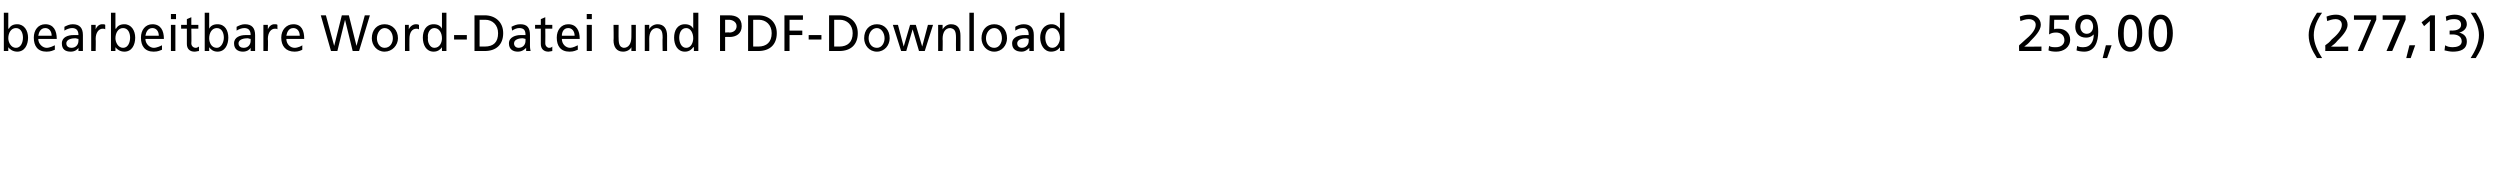 <?xml version="1.0" standalone="no"?>
<!DOCTYPE svg PUBLIC "-//W3C//DTD SVG 1.1//EN" "http://www.w3.org/Graphics/SVG/1.1/DTD/svg11.dtd">
<svg xmlns="http://www.w3.org/2000/svg" version="1.1" width="392px" height="28px" viewBox="0 -2 392 28" style="top:-2px">
  <desc>bearbeitbare Word Datei und PDF Download 259,00 (277,13)</desc>
  <defs/>
  <g id="Polygon22366">
    <path d="M 0.6 0 L 1.3 0 L 1.3 2.5 C 1.3 2.5 1.37 2.48 1.4 2.5 C 1.6 2.1 2 1.8 2.7 1.8 C 3.8 1.8 4.4 2.8 4.4 3.9 C 4.4 5 3.9 6.1 2.7 6.1 C 2 6.1 1.5 5.7 1.3 5.4 C 1.33 5.42 1.3 5.4 1.3 5.4 L 1.3 6 L 0.6 6 L 0.6 0 Z M 2.5 2.4 C 1.7 2.4 1.3 3.2 1.3 4 C 1.3 4.6 1.7 5.5 2.5 5.5 C 3.3 5.5 3.6 4.6 3.6 3.9 C 3.6 3.2 3.3 2.4 2.5 2.4 Z M 8.6 5.8 C 8.3 5.9 8 6.1 7.3 6.1 C 5.9 6.1 5.3 5.2 5.3 3.9 C 5.3 2.7 6 1.8 7.1 1.8 C 8.4 1.8 8.9 2.8 8.9 4.1 C 8.9 4.1 6 4.1 6 4.1 C 6 4.9 6.7 5.5 7.3 5.5 C 7.8 5.5 8.4 5.2 8.6 5.1 C 8.6 5.1 8.6 5.8 8.6 5.8 Z M 8.1 3.6 C 8.1 2.9 7.7 2.4 7.1 2.4 C 6.4 2.4 6.1 3 6 3.6 C 6 3.6 8.1 3.6 8.1 3.6 Z M 10.1 2.2 C 10.5 2 10.9 1.8 11.4 1.8 C 12.5 1.8 13 2.4 13 3.5 C 13 3.5 13 5.2 13 5.2 C 13 5.7 13 5.9 13 6 C 13.03 6 12.3 6 12.3 6 L 12.3 5.5 C 12.3 5.5 12.33 5.47 12.3 5.5 C 12.2 5.7 11.8 6.1 11.1 6.1 C 10.2 6.1 9.7 5.7 9.7 4.8 C 9.7 3.8 10.7 3.5 11.5 3.5 C 11.8 3.5 12 3.5 12.3 3.5 C 12.3 2.8 12 2.4 11.3 2.4 C 10.9 2.4 10.4 2.6 10.1 2.8 C 10.1 2.8 10.1 2.2 10.1 2.2 Z M 12.3 4.1 C 12.1 4.1 12 4 11.8 4 C 11.4 4 10.4 4.1 10.4 4.8 C 10.4 5.3 10.8 5.5 11.2 5.5 C 11.9 5.5 12.3 5 12.3 4.4 C 12.3 4.4 12.3 4.1 12.3 4.1 Z M 14.3 1.9 L 15 1.9 L 15 2.6 C 15 2.6 15.01 2.55 15 2.6 C 15.2 2.1 15.6 1.8 16 1.8 C 16.3 1.8 16.4 1.8 16.5 1.9 C 16.5 1.9 16.5 2.6 16.5 2.6 C 16.4 2.5 16.2 2.5 16.1 2.5 C 15.5 2.5 15 3.1 15 4.1 C 15.04 4.14 15 6 15 6 L 14.3 6 L 14.3 1.9 Z M 17.4 0 L 18.1 0 L 18.1 2.5 C 18.1 2.5 18.16 2.48 18.2 2.5 C 18.4 2.1 18.8 1.8 19.5 1.8 C 20.6 1.8 21.2 2.8 21.2 3.9 C 21.2 5 20.7 6.1 19.5 6.1 C 18.8 6.1 18.3 5.7 18.1 5.4 C 18.13 5.42 18.1 5.4 18.1 5.4 L 18.1 6 L 17.4 6 L 17.4 0 Z M 19.3 2.4 C 18.5 2.4 18.1 3.2 18.1 4 C 18.1 4.6 18.5 5.5 19.3 5.5 C 20.1 5.5 20.4 4.6 20.4 3.9 C 20.4 3.2 20.1 2.4 19.3 2.4 Z M 25.4 5.8 C 25.1 5.9 24.8 6.1 24.1 6.1 C 22.7 6.1 22.1 5.2 22.1 3.9 C 22.1 2.7 22.8 1.8 23.9 1.8 C 25.2 1.8 25.7 2.8 25.7 4.1 C 25.7 4.1 22.8 4.1 22.8 4.1 C 22.8 4.9 23.5 5.5 24.1 5.5 C 24.6 5.5 25.2 5.2 25.4 5.1 C 25.4 5.1 25.4 5.8 25.4 5.8 Z M 24.9 3.6 C 24.9 2.9 24.5 2.4 23.9 2.4 C 23.2 2.4 22.9 3 22.8 3.6 C 22.8 3.6 24.9 3.6 24.9 3.6 Z M 26.8 1.9 L 27.5 1.9 L 27.5 6 L 26.8 6 L 26.8 1.9 Z M 27.6 1 L 26.8 1 L 26.8 0.2 L 27.6 0.2 L 27.6 1 Z M 31.1 2.5 L 30 2.5 C 30 2.5 30.04 4.76 30 4.8 C 30 5.2 30.3 5.5 30.7 5.5 C 30.9 5.5 31 5.4 31.2 5.3 C 31.2 5.3 31.2 6 31.2 6 C 31 6 30.8 6.1 30.5 6.1 C 29.8 6.1 29.3 5.7 29.3 4.9 C 29.31 4.91 29.3 2.5 29.3 2.5 L 28.4 2.5 L 28.4 1.9 L 29.3 1.9 L 29.3 1 L 30 0.7 L 30 1.9 L 31.1 1.9 L 31.1 2.5 Z M 32.1 0 L 32.8 0 L 32.8 2.5 C 32.8 2.5 32.81 2.48 32.8 2.5 C 33 2.1 33.4 1.8 34.1 1.8 C 35.3 1.8 35.8 2.8 35.8 3.9 C 35.8 5 35.3 6.1 34.1 6.1 C 33.4 6.1 33 5.7 32.8 5.4 C 32.78 5.42 32.8 5.4 32.8 5.4 L 32.8 6 L 32.1 6 L 32.1 0 Z M 34 2.4 C 33.2 2.4 32.8 3.2 32.8 4 C 32.8 4.6 33.1 5.5 34 5.5 C 34.7 5.5 35.1 4.6 35.1 3.9 C 35.1 3.2 34.8 2.4 34 2.4 Z M 37.1 2.2 C 37.5 2 37.9 1.8 38.4 1.8 C 39.5 1.8 40 2.4 40 3.5 C 40 3.5 40 5.2 40 5.2 C 40 5.7 40 5.9 40 6 C 40.03 6 39.3 6 39.3 6 L 39.3 5.5 C 39.3 5.5 39.33 5.47 39.3 5.5 C 39.2 5.7 38.8 6.1 38.1 6.1 C 37.3 6.1 36.7 5.7 36.7 4.8 C 36.7 3.8 37.7 3.5 38.5 3.5 C 38.8 3.5 39 3.5 39.3 3.5 C 39.3 2.8 39 2.4 38.3 2.4 C 37.9 2.4 37.4 2.6 37.1 2.8 C 37.1 2.8 37.1 2.2 37.1 2.2 Z M 39.3 4.1 C 39.1 4.1 39 4 38.8 4 C 38.4 4 37.4 4.1 37.4 4.8 C 37.4 5.3 37.8 5.5 38.2 5.5 C 38.9 5.5 39.3 5 39.3 4.4 C 39.3 4.4 39.3 4.1 39.3 4.1 Z M 41.3 1.9 L 42 1.9 L 42 2.6 C 42 2.6 42.02 2.55 42 2.6 C 42.2 2.1 42.6 1.8 43 1.8 C 43.3 1.8 43.4 1.8 43.5 1.9 C 43.5 1.9 43.5 2.6 43.5 2.6 C 43.4 2.5 43.3 2.5 43.1 2.5 C 42.5 2.5 42 3.1 42 4.1 C 42.05 4.14 42 6 42 6 L 41.3 6 L 41.3 1.9 Z M 47.4 5.8 C 47.2 5.9 46.8 6.1 46.2 6.1 C 44.8 6.1 44.1 5.2 44.1 3.9 C 44.1 2.7 44.9 1.8 46 1.8 C 47.3 1.8 47.7 2.8 47.7 4.1 C 47.7 4.1 44.9 4.1 44.9 4.1 C 44.9 4.9 45.5 5.5 46.2 5.5 C 46.7 5.5 47.3 5.2 47.4 5.1 C 47.4 5.1 47.4 5.8 47.4 5.8 Z M 47 3.6 C 47 2.9 46.6 2.4 46 2.4 C 45.3 2.4 45 3 44.9 3.6 C 44.9 3.6 47 3.6 47 3.6 Z M 50.3 0.4 L 51.1 0.4 L 52.4 5.2 L 52.4 5.2 L 53.6 0.4 L 54.7 0.4 L 55.9 5.2 L 55.9 5.2 L 57.2 0.4 L 58 0.4 L 56.3 6 L 55.3 6 L 54.1 1.1 L 54.1 1.1 L 52.9 6 L 51.9 6 L 50.3 0.4 Z M 60.3 1.8 C 61.5 1.8 62.4 2.7 62.4 4 C 62.4 5.1 61.5 6.1 60.3 6.1 C 59.1 6.1 58.3 5.1 58.3 4 C 58.3 2.7 59.1 1.8 60.3 1.8 Z M 60.3 5.5 C 61.2 5.5 61.6 4.7 61.6 4 C 61.6 3.2 61.1 2.4 60.3 2.4 C 59.6 2.4 59.1 3.2 59.1 4 C 59.1 4.7 59.5 5.5 60.3 5.5 Z M 63.5 1.9 L 64.1 1.9 L 64.1 2.6 C 64.1 2.6 64.15 2.55 64.1 2.6 C 64.3 2.1 64.8 1.8 65.2 1.8 C 65.4 1.8 65.5 1.8 65.7 1.9 C 65.7 1.9 65.7 2.6 65.7 2.6 C 65.5 2.5 65.4 2.5 65.3 2.5 C 64.6 2.5 64.2 3.1 64.2 4.1 C 64.18 4.14 64.2 6 64.2 6 L 63.5 6 L 63.5 1.9 Z M 69.3 5.4 C 69.3 5.4 69.33 5.42 69.3 5.4 C 69.1 5.7 68.7 6.1 68 6.1 C 66.8 6.1 66.3 5 66.3 3.9 C 66.3 2.8 66.8 1.8 68 1.8 C 68.7 1.8 69.1 2.1 69.3 2.5 C 69.3 2.48 69.3 2.5 69.3 2.5 L 69.3 0 L 70 0 L 70 6 L 69.3 6 L 69.3 5.4 Z M 68.1 5.5 C 69 5.5 69.3 4.6 69.3 4 C 69.3 3.2 68.9 2.4 68.1 2.4 C 67.4 2.4 67 3.2 67.1 3.9 C 67 4.6 67.4 5.5 68.1 5.5 Z M 71.2 3.5 L 73.2 3.5 L 73.2 4.2 L 71.2 4.2 L 71.2 3.5 Z M 74.4 0.4 C 74.4 0.4 76.04 0.42 76 0.4 C 77.6 0.4 78.9 1.4 78.9 3.2 C 78.9 5 77.8 6 76 6 C 76.04 6 74.4 6 74.4 6 L 74.4 0.4 Z M 75.2 5.3 C 75.2 5.3 76.03 5.3 76 5.3 C 77.4 5.3 78.1 4.6 78.1 3.2 C 78.1 1.9 77.2 1.1 76.1 1.1 C 76.13 1.12 75.2 1.1 75.2 1.1 L 75.2 5.3 Z M 80.2 2.2 C 80.6 2 81 1.8 81.6 1.8 C 82.7 1.8 83.1 2.4 83.1 3.5 C 83.1 3.5 83.1 5.2 83.1 5.2 C 83.1 5.7 83.2 5.9 83.2 6 C 83.17 6 82.5 6 82.5 6 L 82.5 5.5 C 82.5 5.5 82.48 5.47 82.5 5.5 C 82.3 5.7 81.9 6.1 81.2 6.1 C 80.4 6.1 79.8 5.7 79.8 4.8 C 79.8 3.8 80.9 3.5 81.6 3.5 C 81.9 3.5 82.1 3.5 82.4 3.5 C 82.4 2.8 82.2 2.4 81.4 2.4 C 81 2.4 80.6 2.6 80.3 2.8 C 80.3 2.8 80.2 2.2 80.2 2.2 Z M 82.4 4.1 C 82.3 4.1 82.1 4 81.9 4 C 81.6 4 80.6 4.1 80.6 4.8 C 80.6 5.3 81 5.5 81.3 5.5 C 82 5.5 82.4 5 82.4 4.4 C 82.4 4.4 82.4 4.1 82.4 4.1 Z M 86.6 2.5 L 85.5 2.5 C 85.5 2.5 85.53 4.76 85.5 4.8 C 85.5 5.2 85.8 5.5 86.1 5.5 C 86.4 5.5 86.5 5.4 86.6 5.3 C 86.6 5.3 86.6 6 86.6 6 C 86.5 6 86.2 6.1 86 6.1 C 85.3 6.1 84.8 5.7 84.8 4.9 C 84.8 4.91 84.8 2.5 84.8 2.5 L 83.9 2.5 L 83.9 1.9 L 84.8 1.9 L 84.8 1 L 85.5 0.7 L 85.5 1.9 L 86.6 1.9 L 86.6 2.5 Z M 90.6 5.8 C 90.3 5.9 90 6.1 89.3 6.1 C 87.9 6.1 87.3 5.2 87.3 3.9 C 87.3 2.7 88 1.8 89.1 1.8 C 90.4 1.8 90.9 2.8 90.9 4.1 C 90.9 4.1 88.1 4.1 88.1 4.1 C 88.1 4.9 88.7 5.5 89.4 5.5 C 89.8 5.5 90.4 5.2 90.6 5.1 C 90.6 5.1 90.6 5.8 90.6 5.8 Z M 90.1 3.6 C 90.1 2.9 89.7 2.4 89.1 2.4 C 88.4 2.4 88.1 3 88.1 3.6 C 88.1 3.6 90.1 3.6 90.1 3.6 Z M 92 1.9 L 92.8 1.9 L 92.8 6 L 92 6 L 92 1.9 Z M 92.8 1 L 92 1 L 92 0.2 L 92.8 0.2 L 92.8 1 Z M 99.7 6 L 99 6 L 99 5.4 C 99 5.4 99.03 5.35 99 5.4 C 98.8 5.8 98.3 6.1 97.7 6.1 C 96.7 6.1 96.2 5.4 96.2 4.3 C 96.25 4.34 96.2 1.9 96.2 1.9 L 97 1.9 C 97 1.9 96.98 4.03 97 4 C 97 5 97.2 5.4 97.8 5.5 C 98.6 5.5 99 4.8 99 3.8 C 99.02 3.81 99 1.9 99 1.9 L 99.7 1.9 L 99.7 6 Z M 101.1 1.9 L 101.8 1.9 L 101.8 2.6 C 101.8 2.6 101.81 2.57 101.8 2.6 C 102 2.1 102.6 1.8 103.1 1.8 C 104.1 1.8 104.6 2.5 104.6 3.6 C 104.59 3.58 104.6 6 104.6 6 L 103.9 6 C 103.9 6 103.86 3.89 103.9 3.9 C 103.9 2.9 103.7 2.5 103 2.4 C 102.2 2.4 101.8 3.1 101.8 4.1 C 101.82 4.11 101.8 6 101.8 6 L 101.1 6 L 101.1 1.9 Z M 108.8 5.4 C 108.8 5.4 108.74 5.42 108.7 5.4 C 108.5 5.7 108.1 6.1 107.4 6.1 C 106.2 6.1 105.7 5 105.7 3.9 C 105.7 2.8 106.2 1.8 107.4 1.8 C 108.1 1.8 108.5 2.1 108.7 2.5 C 108.71 2.48 108.7 2.5 108.7 2.5 L 108.7 0 L 109.5 0 L 109.5 6 L 108.8 6 L 108.8 5.4 Z M 107.6 5.5 C 108.4 5.5 108.7 4.6 108.7 4 C 108.7 3.2 108.3 2.4 107.6 2.4 C 106.8 2.4 106.5 3.2 106.5 3.9 C 106.5 4.6 106.8 5.5 107.6 5.5 Z M 113.7 3.1 C 113.7 3.1 114.42 3.06 114.4 3.1 C 114.9 3.1 115.5 2.8 115.5 2.1 C 115.5 1.4 114.8 1.1 114.3 1.1 C 114.31 1.12 113.7 1.1 113.7 1.1 L 113.7 3.1 Z M 112.9 0.4 C 112.9 0.4 114.3 0.42 114.3 0.4 C 115.4 0.4 116.3 0.8 116.3 2.1 C 116.3 3.3 115.4 3.8 114.4 3.8 C 114.41 3.77 113.7 3.8 113.7 3.8 L 113.7 6 L 112.9 6 L 112.9 0.4 Z M 117.3 0.4 C 117.3 0.4 118.91 0.42 118.9 0.4 C 120.5 0.4 121.8 1.4 121.8 3.2 C 121.8 5 120.7 6 118.9 6 C 118.91 6 117.3 6 117.3 6 L 117.3 0.4 Z M 118.1 5.3 C 118.1 5.3 118.9 5.3 118.9 5.3 C 120.2 5.3 121 4.6 121 3.2 C 121 1.9 120.1 1.1 119 1.1 C 118.99 1.12 118.1 1.1 118.1 1.1 L 118.1 5.3 Z M 123 0.4 L 125.9 0.4 L 125.9 1.1 L 123.8 1.1 L 123.8 2.8 L 125.8 2.8 L 125.8 3.5 L 123.8 3.5 L 123.8 6 L 123 6 L 123 0.4 Z M 126.8 3.5 L 128.8 3.5 L 128.8 4.2 L 126.8 4.2 L 126.8 3.5 Z M 130 0.4 C 130 0.4 131.62 0.42 131.6 0.4 C 133.2 0.4 134.5 1.4 134.5 3.2 C 134.5 5 133.4 6 131.6 6 C 131.62 6 130 6 130 6 L 130 0.4 Z M 130.8 5.3 C 130.8 5.3 131.61 5.3 131.6 5.3 C 132.9 5.3 133.7 4.6 133.7 3.2 C 133.7 1.9 132.8 1.1 131.7 1.1 C 131.7 1.12 130.8 1.1 130.8 1.1 L 130.8 5.3 Z M 137.5 1.8 C 138.7 1.8 139.5 2.7 139.5 4 C 139.5 5.1 138.7 6.1 137.5 6.1 C 136.3 6.1 135.5 5.1 135.5 4 C 135.5 2.7 136.3 1.8 137.5 1.8 Z M 137.5 5.5 C 138.3 5.5 138.7 4.7 138.7 4 C 138.7 3.2 138.2 2.4 137.5 2.4 C 136.7 2.4 136.2 3.2 136.2 4 C 136.2 4.7 136.6 5.5 137.5 5.5 Z M 145 6 L 144.1 6 L 143.1 2.6 L 143.1 2.6 L 142.1 6 L 141.3 6 L 140 1.9 L 140.8 1.9 L 141.7 5.3 L 141.7 5.3 L 142.7 1.9 L 143.6 1.9 L 144.6 5.3 L 144.6 5.3 L 145.5 1.9 L 146.3 1.9 L 145 6 Z M 147.1 1.9 L 147.8 1.9 L 147.8 2.6 C 147.8 2.6 147.83 2.57 147.8 2.6 C 148.1 2.1 148.6 1.8 149.1 1.8 C 150.2 1.8 150.6 2.5 150.6 3.6 C 150.61 3.58 150.6 6 150.6 6 L 149.9 6 C 149.9 6 149.88 3.89 149.9 3.9 C 149.9 2.9 149.7 2.5 149 2.4 C 148.2 2.4 147.8 3.1 147.8 4.1 C 147.84 4.11 147.8 6 147.8 6 L 147.1 6 L 147.1 1.9 Z M 152 0 L 152.7 0 L 152.7 6 L 152 6 L 152 0 Z M 155.9 1.8 C 157.1 1.8 157.9 2.7 157.9 4 C 157.9 5.1 157.1 6.1 155.9 6.1 C 154.7 6.1 153.9 5.1 153.9 4 C 153.9 2.7 154.7 1.8 155.9 1.8 Z M 155.9 5.5 C 156.7 5.5 157.1 4.7 157.1 4 C 157.1 3.2 156.7 2.4 155.9 2.4 C 155.1 2.4 154.6 3.2 154.6 4 C 154.6 4.7 155 5.5 155.9 5.5 Z M 159.2 2.2 C 159.5 2 160 1.8 160.5 1.8 C 161.6 1.8 162.1 2.4 162.1 3.5 C 162.1 3.5 162.1 5.2 162.1 5.2 C 162.1 5.7 162.1 5.9 162.1 6 C 162.09 6 161.4 6 161.4 6 L 161.4 5.5 C 161.4 5.5 161.39 5.47 161.4 5.5 C 161.2 5.7 160.8 6.1 160.2 6.1 C 159.3 6.1 158.7 5.7 158.7 4.8 C 158.7 3.8 159.8 3.5 160.6 3.5 C 160.8 3.5 161 3.5 161.3 3.5 C 161.3 2.8 161.1 2.4 160.4 2.4 C 159.9 2.4 159.5 2.6 159.2 2.8 C 159.2 2.8 159.2 2.2 159.2 2.2 Z M 161.3 4.1 C 161.2 4.1 161 4 160.9 4 C 160.5 4 159.5 4.1 159.5 4.8 C 159.5 5.3 159.9 5.5 160.2 5.5 C 160.9 5.5 161.3 5 161.3 4.4 C 161.3 4.4 161.3 4.1 161.3 4.1 Z M 166.2 5.4 C 166.2 5.4 166.2 5.42 166.2 5.4 C 166 5.7 165.6 6.1 164.8 6.1 C 163.7 6.1 163.1 5 163.1 3.9 C 163.1 2.8 163.7 1.8 164.9 1.8 C 165.5 1.8 165.9 2.1 166.2 2.5 C 166.17 2.48 166.2 2.5 166.2 2.5 L 166.2 0 L 166.9 0 L 166.9 6 L 166.2 6 L 166.2 5.4 Z M 165 5.5 C 165.8 5.5 166.2 4.6 166.2 4 C 166.2 3.2 165.8 2.4 165 2.4 C 164.2 2.4 163.9 3.2 163.9 3.9 C 163.9 4.6 164.2 5.5 165 5.5 Z M 316.6 5.1 C 316.8 4.9 317.2 4.6 317.6 4.2 C 318.2 3.7 319.2 2.8 319.2 1.9 C 319.2 1.3 318.7 1 318.1 1 C 317.6 1 317.1 1.2 316.8 1.3 C 316.8 1.3 316.7 0.6 316.7 0.6 C 317.2 0.4 317.7 0.3 318.2 0.3 C 319.2 0.3 320 0.9 320 1.9 C 320 2.8 319 3.8 318.4 4.4 C 318.1 4.8 317.7 5.1 317.4 5.3 C 317.41 5.34 320.1 5.3 320.1 5.3 L 320.1 6 L 316.6 6 C 316.6 6 316.56 5.14 316.6 5.1 Z M 324.4 1.1 L 322.1 1.1 C 322.1 1.1 322.05 2.57 322.1 2.6 C 322.2 2.5 322.5 2.5 322.8 2.5 C 323.8 2.5 324.6 3.2 324.6 4.2 C 324.6 5.4 323.6 6.1 322.4 6.1 C 321.8 6.1 321.4 6 321.2 5.9 C 321.2 5.9 321.3 5.2 321.3 5.2 C 321.6 5.4 321.9 5.4 322.4 5.4 C 323.1 5.4 323.7 5 323.7 4.3 C 323.7 3.5 323.1 3.1 322.4 3.1 C 321.9 3.1 321.6 3.2 321.3 3.4 C 321.3 3.35 321.4 0.4 321.4 0.4 L 324.4 0.4 L 324.4 1.1 Z M 325.7 5.2 C 326 5.4 326.4 5.4 326.7 5.4 C 327.8 5.4 328.3 4.5 328.3 3.4 C 328.3 3.4 328.3 3.4 328.3 3.4 C 327.9 3.8 327.5 3.9 327.1 3.9 C 326 3.9 325.4 3.2 325.4 2.2 C 325.4 1 326.1 0.3 327.2 0.3 C 328.7 0.3 329 1.7 329 3 C 329 4.5 328.5 6.1 326.8 6.1 C 326.4 6.1 325.8 6 325.6 5.9 C 325.6 5.9 325.7 5.2 325.7 5.2 Z M 327.2 3.3 C 327.8 3.3 328.2 2.8 328.2 2.2 C 328.2 1.6 327.9 1 327.2 1 C 326.5 1 326.2 1.6 326.2 2.2 C 326.2 2.7 326.5 3.3 327.2 3.3 Z M 330.2 5.1 L 331.1 5.1 L 330.4 7.1 L 329.7 7.1 L 330.2 5.1 Z M 334 0.3 C 335.6 0.3 335.9 2 335.9 3.2 C 335.9 4.4 335.6 6.1 334 6.1 C 332.5 6.1 332.1 4.4 332.1 3.2 C 332.1 2 332.5 0.3 334 0.3 Z M 334 5.4 C 335 5.4 335.1 3.9 335.1 3.2 C 335.1 2.5 334.9 1 334 1 C 333.1 1 333 2.5 333 3.2 C 333 3.9 333 5.4 334 5.4 Z M 338.8 0.3 C 340.3 0.3 340.7 2 340.7 3.2 C 340.7 4.4 340.3 6.1 338.8 6.1 C 337.2 6.1 336.9 4.4 336.9 3.2 C 336.9 2 337.2 0.3 338.8 0.3 Z M 338.8 5.4 C 339.7 5.4 339.8 3.9 339.8 3.2 C 339.8 2.5 339.7 1 338.8 1 C 337.9 1 337.7 2.5 337.7 3.2 C 337.7 3.9 337.8 5.4 338.8 5.4 Z M 363.3 7.1 C 362.6 6 362 4.9 362 3.5 C 362 2.2 362.6 1.1 363.3 0 C 363.3 0 364.1 0 364.1 0 C 363.4 1 362.8 2.2 362.8 3.5 C 362.8 4.8 363.4 6 364.1 7.1 C 364.1 7.1 363.3 7.1 363.3 7.1 Z M 364.6 5.1 C 364.9 4.9 365.3 4.6 365.6 4.2 C 366.2 3.7 367.2 2.8 367.2 1.9 C 367.2 1.3 366.8 1 366.2 1 C 365.7 1 365.2 1.2 364.9 1.3 C 364.9 1.3 364.8 0.6 364.8 0.6 C 365.3 0.4 365.8 0.3 366.3 0.3 C 367.3 0.3 368.1 0.9 368.1 1.9 C 368.1 2.8 367.1 3.8 366.5 4.4 C 366.2 4.8 365.8 5.1 365.5 5.3 C 365.49 5.34 368.2 5.3 368.2 5.3 L 368.2 6 L 364.6 6 C 364.6 6 364.63 5.14 364.6 5.1 Z M 372.6 1.1 L 370.5 6 L 369.7 6 L 371.8 1.1 L 369.1 1.1 L 369.1 0.4 L 372.6 0.4 L 372.6 1.1 Z M 377.2 1.1 L 375.1 6 L 374.2 6 L 376.3 1.1 L 373.6 1.1 L 373.6 0.4 L 377.2 0.4 L 377.2 1.1 Z M 377.8 5.1 L 378.7 5.1 L 378 7.1 L 377.3 7.1 L 377.8 5.1 Z M 381 1.3 L 380.1 2.1 L 379.7 1.5 L 381.1 0.4 L 381.8 0.4 L 381.8 6 L 381 6 L 381 1.3 Z M 384.1 2.8 C 384.1 2.8 384.54 2.77 384.5 2.8 C 385.1 2.8 385.9 2.6 385.9 1.9 C 385.9 1.2 385.4 1 384.8 1 C 384.3 1 383.9 1.1 383.6 1.3 C 383.6 1.3 383.5 0.6 383.5 0.6 C 383.9 0.4 384.5 0.3 384.9 0.3 C 385.9 0.3 386.8 0.8 386.8 1.8 C 386.8 2.5 386.2 3 385.6 3.1 C 385.6 3.1 385.6 3.1 385.6 3.1 C 386.3 3.3 386.8 3.7 386.8 4.5 C 386.8 5.8 385.7 6.1 384.6 6.1 C 384.2 6.1 383.7 6 383.3 5.9 C 383.3 5.9 383.4 5.1 383.4 5.1 C 383.7 5.3 384.1 5.4 384.6 5.4 C 385.2 5.4 386 5.2 386 4.5 C 386 3.7 385.3 3.4 384.6 3.4 C 384.58 3.42 384.1 3.4 384.1 3.4 L 384.1 2.8 Z M 388.2 0 C 388.9 1 389.5 2.2 389.5 3.5 C 389.5 4.9 388.9 6 388.2 7.1 C 388.2 7.1 387.4 7.1 387.4 7.1 C 388.1 6 388.7 4.8 388.7 3.5 C 388.7 2.2 388.1 1 387.4 0 C 387.4 0 388.2 0 388.2 0 Z " stroke="none" fill="#000"/>
  </g>
</svg>